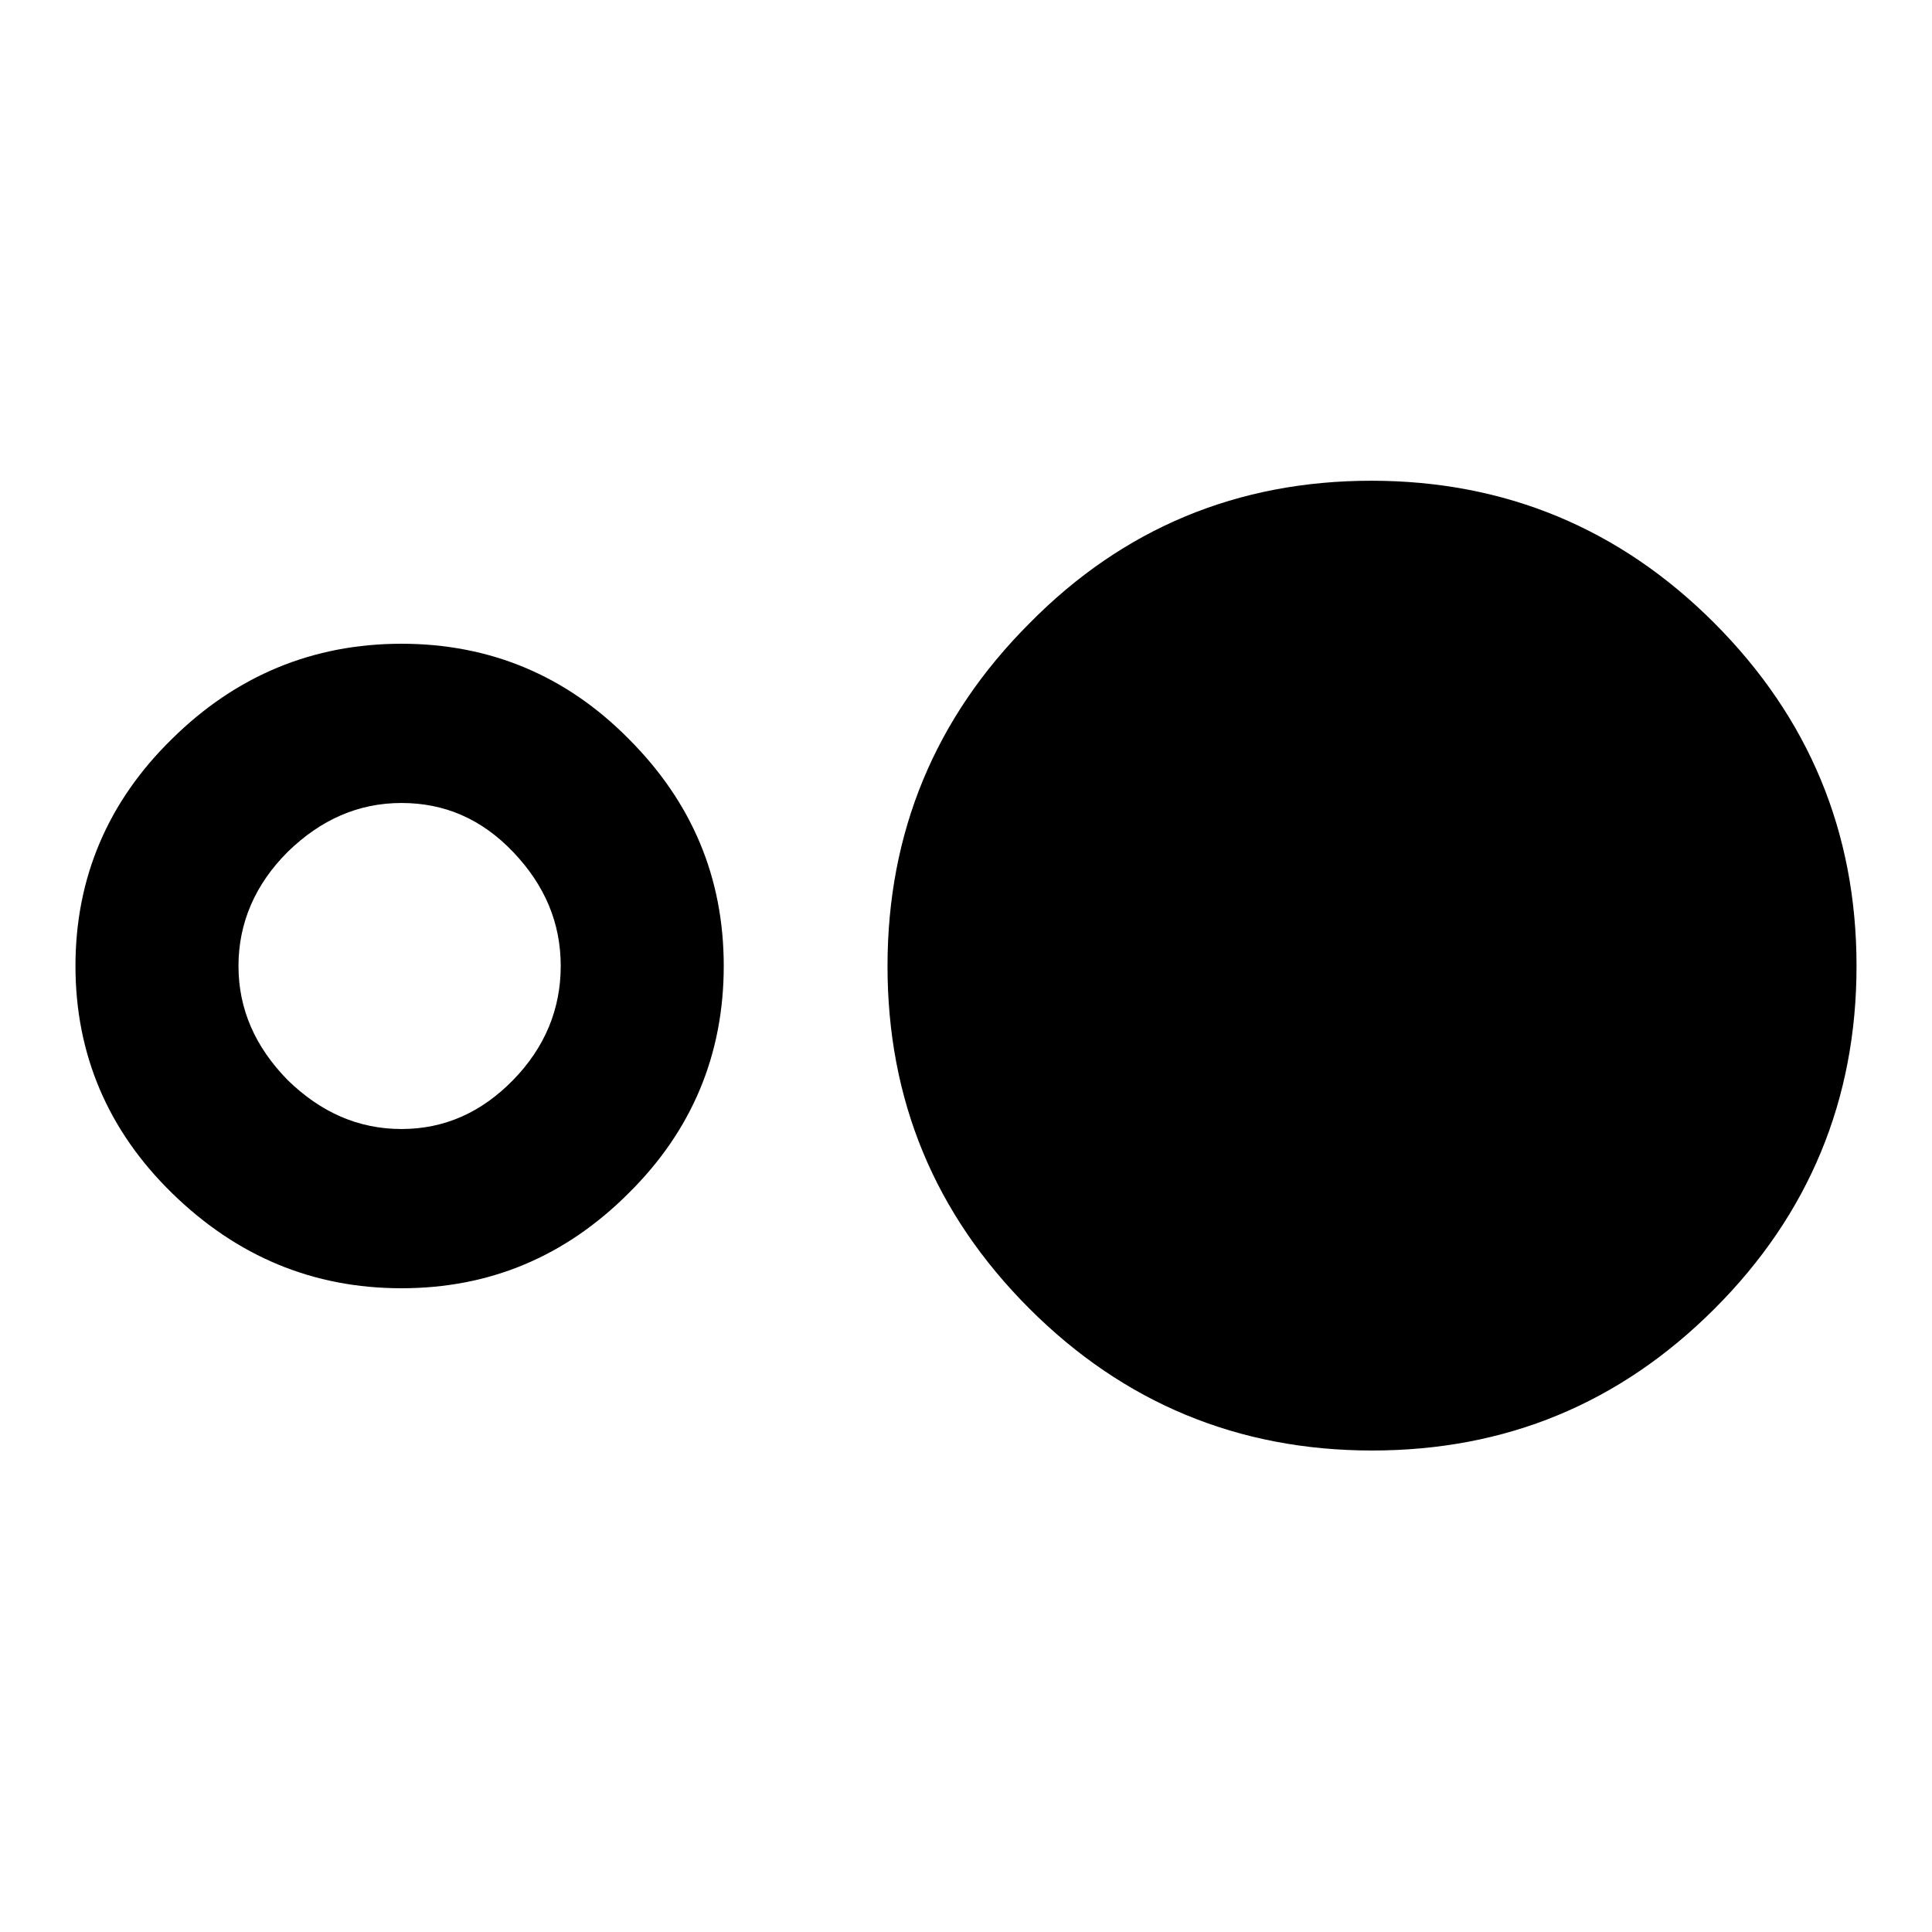 <?xml version="1.0" encoding="utf-8"?>
<!-- Svg Vector Icons : http://www.onlinewebfonts.com/icon -->
<!DOCTYPE svg PUBLIC "-//W3C//DTD SVG 1.1//EN" "http://www.w3.org/Graphics/SVG/1.1/DTD/svg11.dtd">
<svg version="1.1" xmlns="http://www.w3.org/2000/svg" xmlns:xlink="http://www.w3.org/1999/xlink" x="0px" y="0px" viewBox="0 0 256 256" enable-background="new 0 0 256 256" xml:space="preserve">
<g> <path fill="#000000" d="M53.2,149.6c5.7,0,10.6-2.2,14.8-6.5s6.3-9.4,6.3-15.1s-2.1-10.7-6.3-15.1s-9.1-6.5-14.8-6.5 c-5.7,0-10.7,2.2-15.1,6.5c-4.3,4.3-6.5,9.4-6.5,15.1s2.2,10.7,6.5,15.1C42.5,147.4,47.5,149.6,53.2,149.6z M53.2,85.3 c11.7,0,21.8,4.2,30.1,12.6c8.4,8.4,12.6,18.4,12.6,30.1c0,11.7-4.2,21.8-12.6,30.1c-8.4,8.4-18.4,12.6-30.1,12.6 s-21.8-4.2-30.4-12.6C14.3,149.8,10,139.7,10,128c0-11.7,4.3-21.8,12.8-30.1C31.3,89.5,41.5,85.3,53.2,85.3L53.2,85.3z M181.7,63.7 c17.7,0,32.9,6.3,45.4,18.8C239.7,95.1,246,110.3,246,128s-6.3,32.9-18.8,45.4c-12.6,12.6-27.7,18.8-45.4,18.8 c-17.7,0-32.9-6.3-45.4-18.8c-12.6-12.6-18.8-27.7-18.8-45.4s6.3-32.9,18.8-45.4C148.8,70,164,63.7,181.7,63.7z"/></g>
</svg>